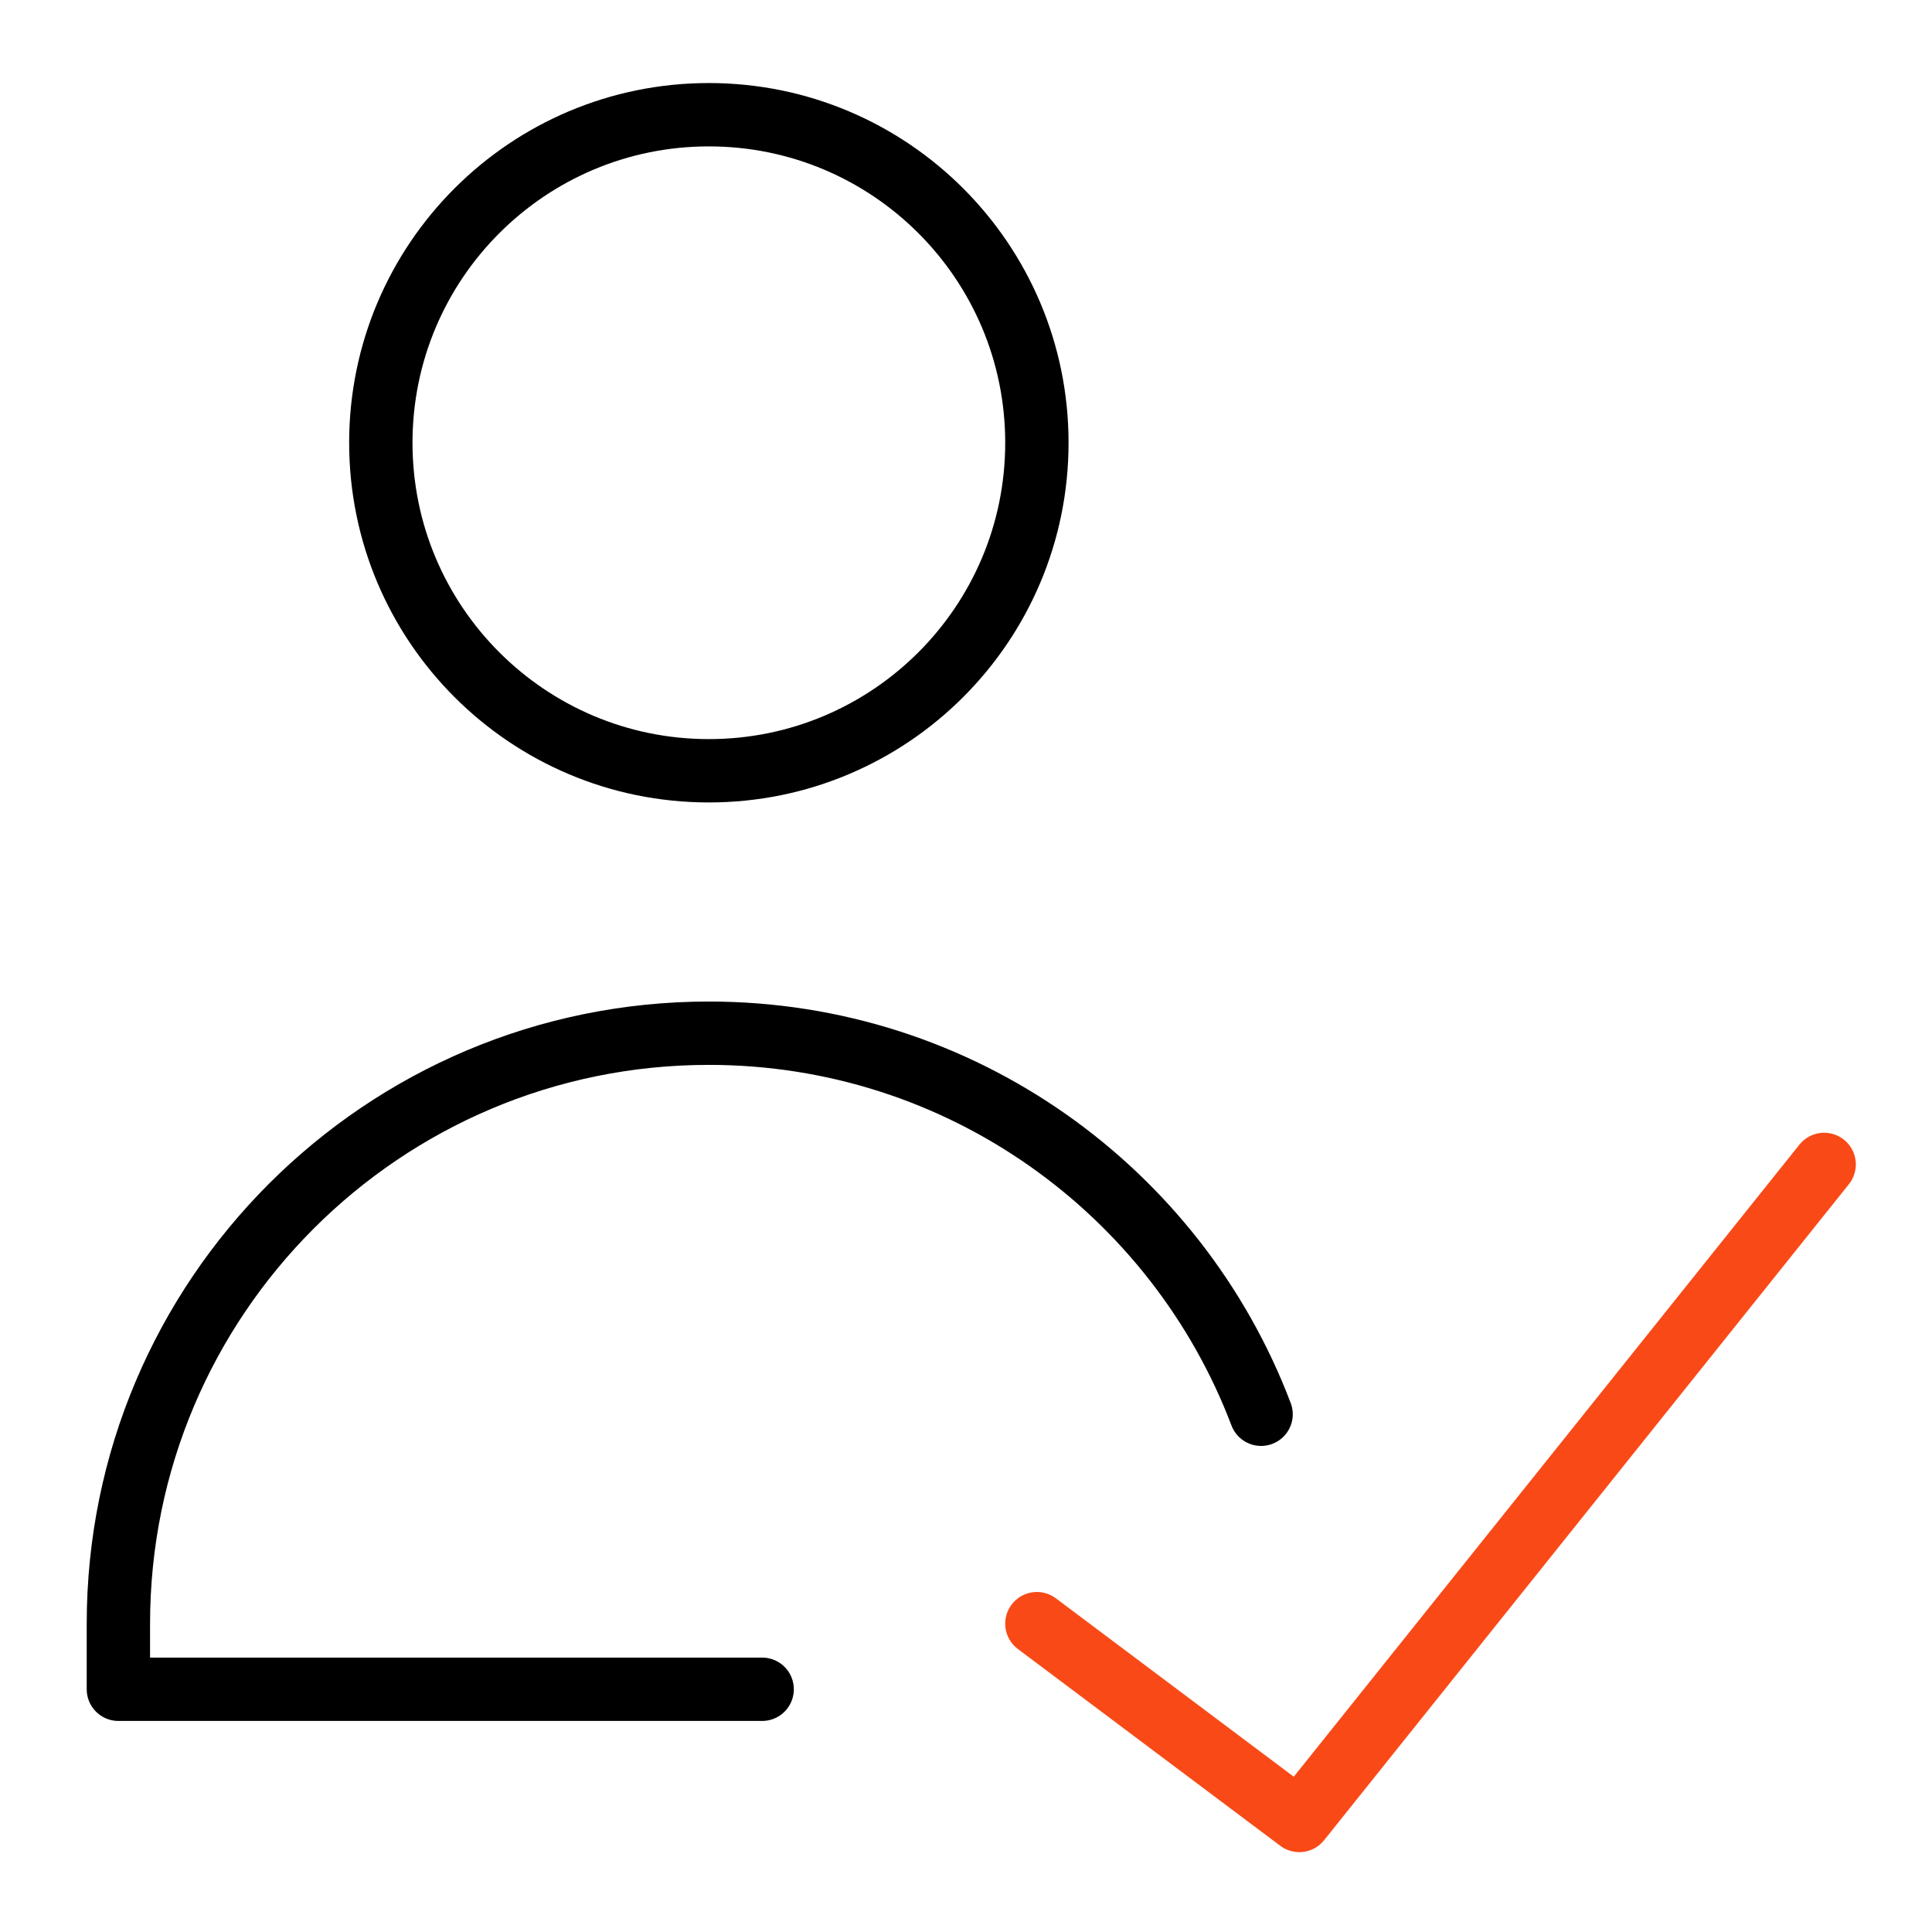 <svg width="61" height="61" viewBox="0 0 61 61" fill="none" xmlns="http://www.w3.org/2000/svg">
<path d="M22.381 24.336C28.101 24.336 32.738 19.699 32.738 13.979C32.738 8.259 28.101 3.622 22.381 3.622C16.661 3.622 12.024 8.259 12.024 13.979C12.024 19.699 16.661 24.336 22.381 24.336Z" stroke="black" stroke-width="2" stroke-linecap="round" stroke-linejoin="round"/>
<path d="M57.595 36.765L41.024 57.479L32.738 51.265" stroke="#F94917" stroke-width="2" stroke-linecap="round" stroke-linejoin="round"/>
<path d="M24.064 53.336H3.738V51.265C3.738 40.969 12.085 32.622 22.381 32.622C30.349 32.622 37.149 37.621 39.817 44.653" stroke="black" stroke-width="2" stroke-linecap="round" stroke-linejoin="round"/>
</svg>
